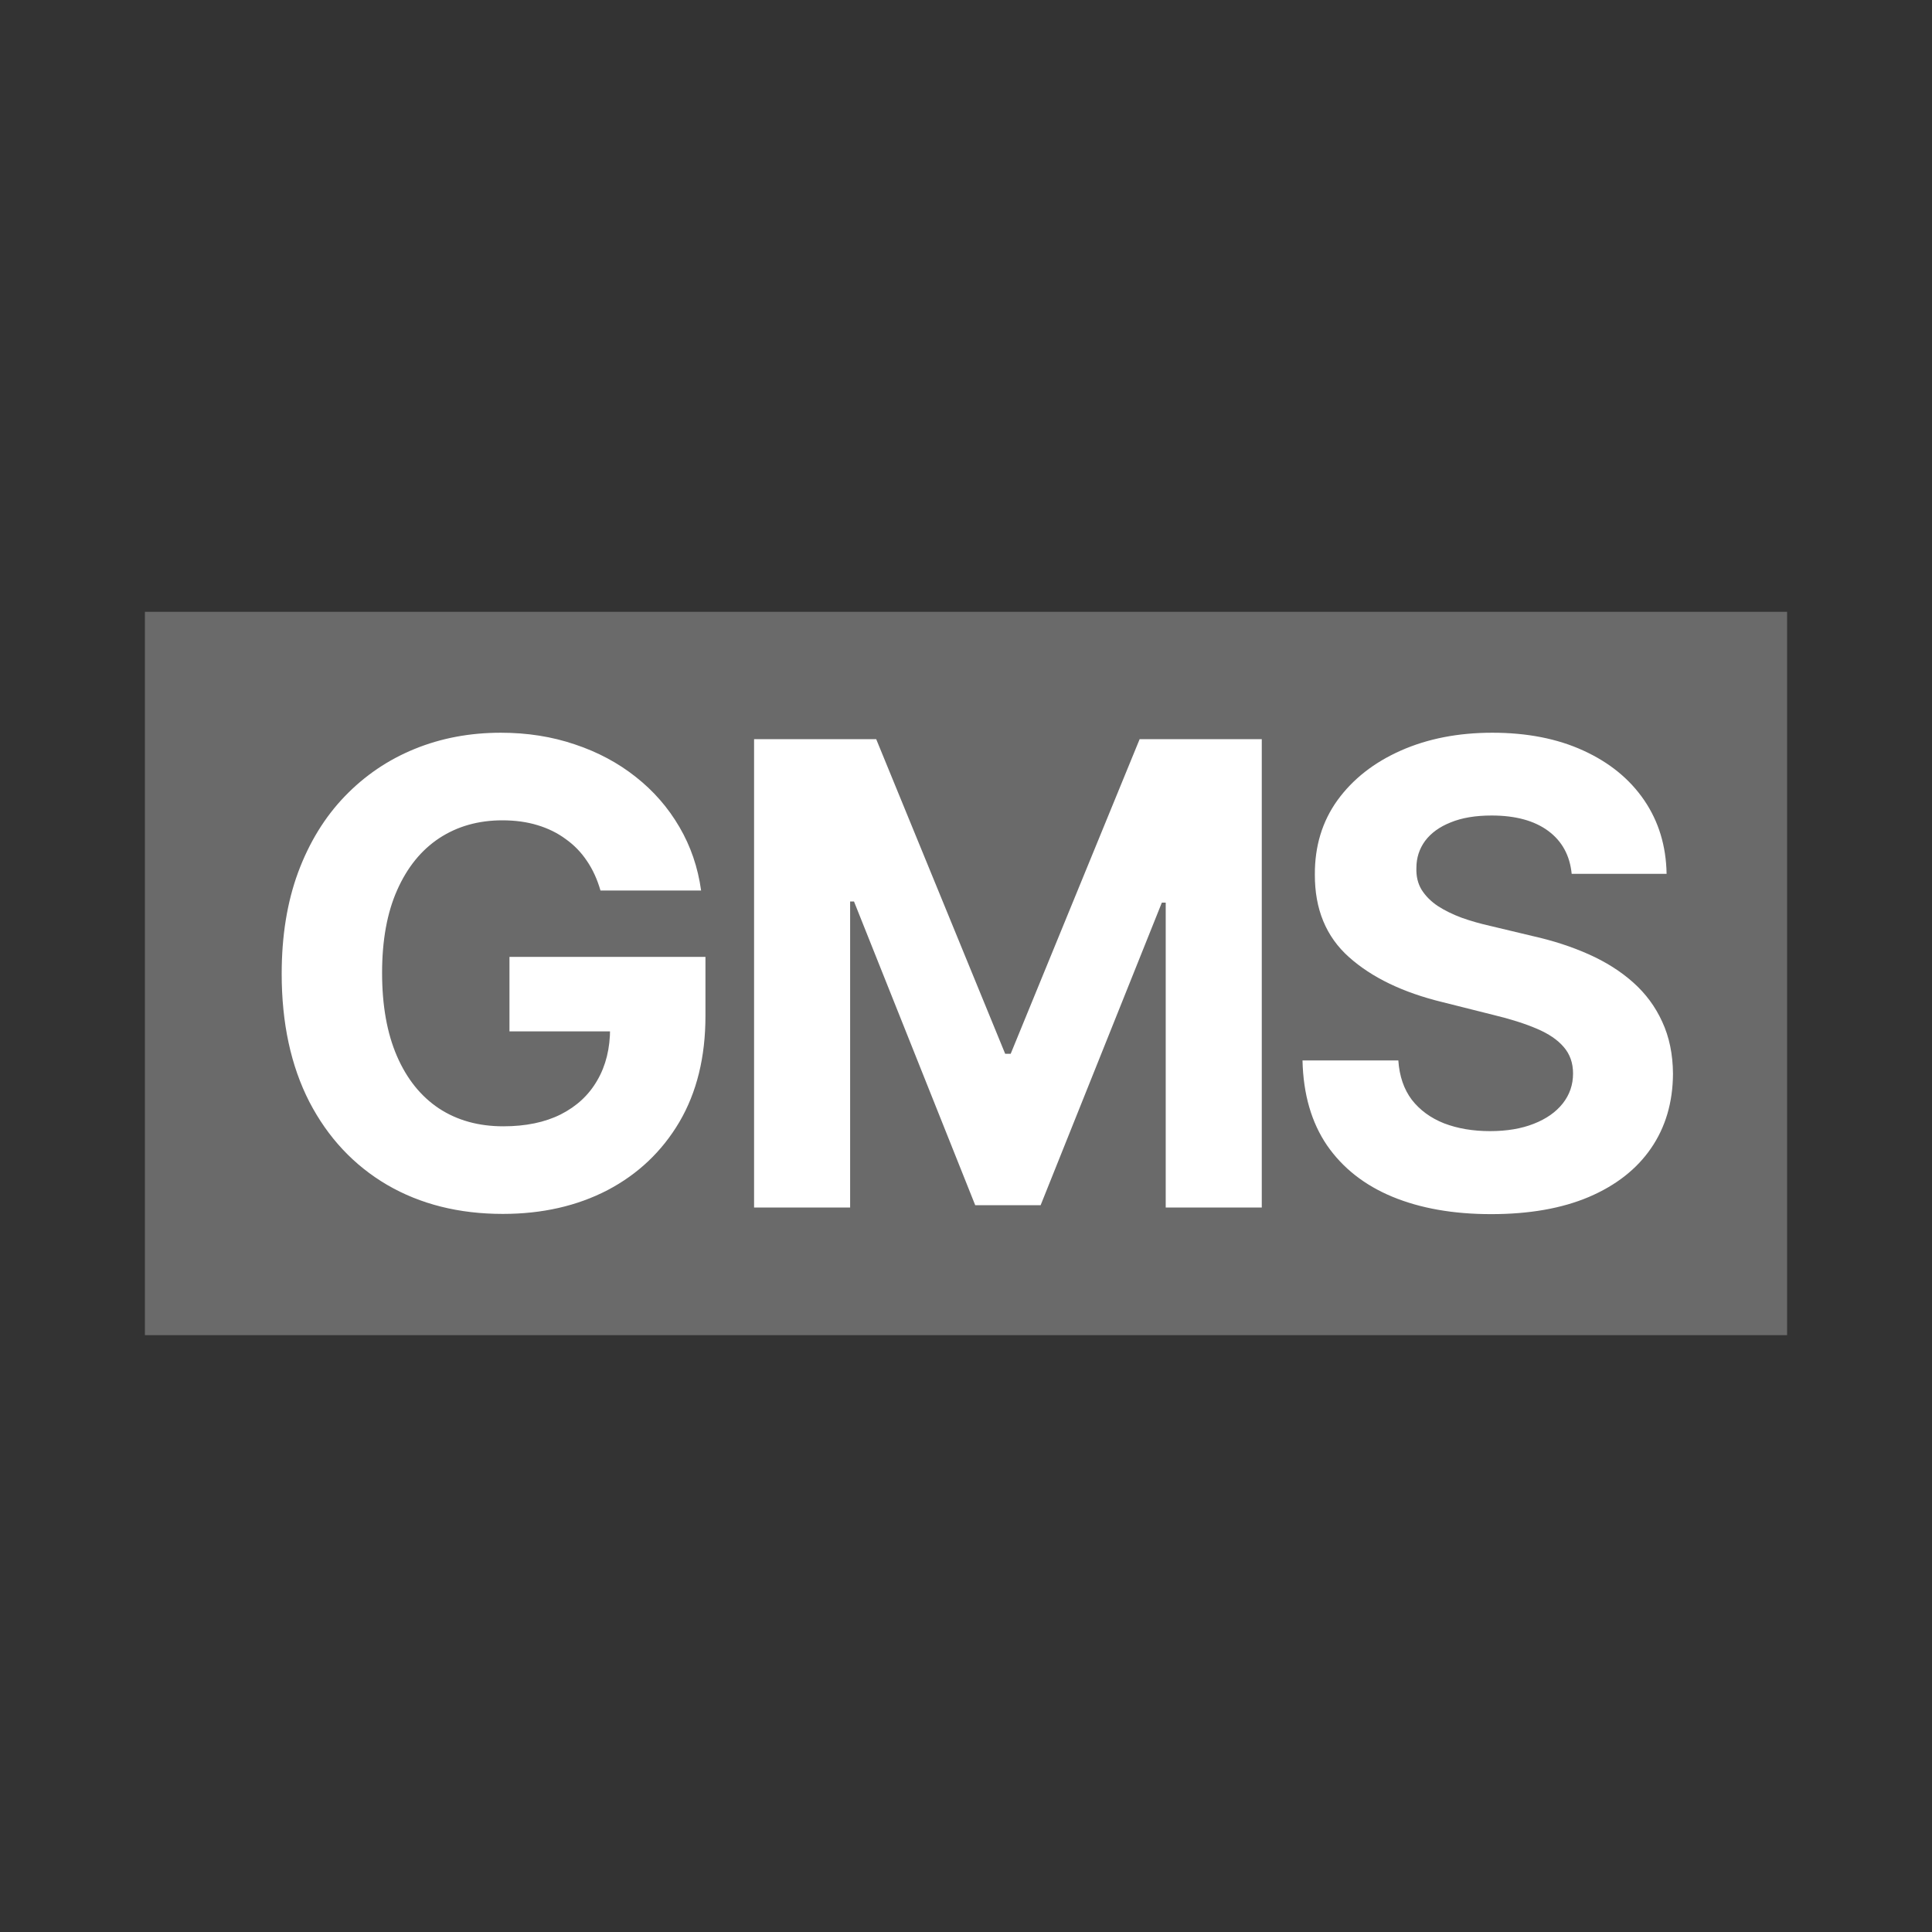 <svg width="120" height="120" viewBox="0 0 120 120" fill="none" xmlns="http://www.w3.org/2000/svg">
<rect x="0" y="0" width="120" height="120" fill="#333333" stroke="none"/>
<rect x="9" y="38" width="102" height="44.929" fill="#6A6A6A"/>
<path d="M37.297 55.312C37.098 54.621 36.819 54.01 36.459 53.48C36.099 52.94 35.659 52.486 35.138 52.117C34.627 51.738 34.039 51.449 33.377 51.25C32.723 51.051 31.999 50.952 31.203 50.952C29.717 50.952 28.41 51.321 27.283 52.06C26.166 52.798 25.294 53.873 24.669 55.284C24.044 56.686 23.732 58.4 23.732 60.426C23.732 62.453 24.04 64.176 24.655 65.597C25.271 67.017 26.142 68.101 27.269 68.849C28.396 69.588 29.726 69.957 31.26 69.957C32.652 69.957 33.841 69.711 34.825 69.219C35.82 68.717 36.577 68.011 37.098 67.102C37.629 66.193 37.894 65.118 37.894 63.878L39.144 64.062H31.644V59.432H43.817V63.097C43.817 65.653 43.277 67.85 42.198 69.688C41.118 71.515 39.631 72.926 37.737 73.921C35.843 74.905 33.675 75.398 31.232 75.398C28.505 75.398 26.109 74.796 24.044 73.594C21.98 72.382 20.37 70.663 19.215 68.438C18.069 66.203 17.496 63.551 17.496 60.483C17.496 58.125 17.837 56.023 18.519 54.176C19.21 52.32 20.176 50.748 21.416 49.46C22.657 48.172 24.101 47.192 25.749 46.52C27.396 45.847 29.182 45.511 31.104 45.511C32.752 45.511 34.286 45.753 35.706 46.236C37.127 46.709 38.386 47.382 39.485 48.253C40.593 49.124 41.497 50.161 42.198 51.364C42.898 52.557 43.348 53.873 43.547 55.312H37.297ZM46.837 45.909H54.422L62.434 65.454H62.775L70.786 45.909H78.371V75H72.405V56.065H72.164L64.635 74.858H60.573L53.044 55.994H52.803V75H46.837V45.909ZM97.62 54.276C97.506 53.13 97.019 52.24 96.157 51.605C95.295 50.971 94.126 50.653 92.648 50.653C91.644 50.653 90.797 50.795 90.106 51.08C89.414 51.354 88.884 51.738 88.515 52.23C88.155 52.722 87.975 53.281 87.975 53.906C87.956 54.427 88.065 54.882 88.302 55.27C88.548 55.658 88.884 55.994 89.31 56.278C89.736 56.553 90.229 56.794 90.787 57.003C91.346 57.202 91.943 57.372 92.577 57.514L95.191 58.139C96.46 58.423 97.624 58.802 98.685 59.276C99.746 59.749 100.664 60.331 101.441 61.023C102.217 61.714 102.819 62.528 103.245 63.466C103.68 64.403 103.903 65.478 103.912 66.69C103.903 68.471 103.448 70.014 102.549 71.321C101.659 72.618 100.371 73.627 98.685 74.347C97.009 75.057 94.987 75.412 92.62 75.412C90.271 75.412 88.226 75.052 86.483 74.332C84.751 73.613 83.396 72.547 82.421 71.136C81.455 69.716 80.948 67.959 80.901 65.867H86.853C86.919 66.842 87.198 67.656 87.691 68.31C88.193 68.954 88.86 69.441 89.694 69.773C90.537 70.095 91.488 70.256 92.549 70.256C93.591 70.256 94.495 70.104 95.262 69.801C96.038 69.498 96.64 69.077 97.066 68.537C97.492 67.997 97.705 67.377 97.705 66.676C97.705 66.023 97.511 65.474 97.123 65.028C96.744 64.583 96.185 64.204 95.447 63.892C94.717 63.58 93.823 63.295 92.762 63.04L89.594 62.244C87.142 61.648 85.205 60.715 83.785 59.446C82.364 58.177 81.659 56.468 81.668 54.318C81.659 52.557 82.127 51.018 83.074 49.702C84.031 48.385 85.342 47.358 87.009 46.619C88.676 45.881 90.57 45.511 92.691 45.511C94.85 45.511 96.734 45.881 98.344 46.619C99.964 47.358 101.223 48.385 102.123 49.702C103.022 51.018 103.486 52.543 103.515 54.276H97.62Z" fill="white"/>
</svg>
